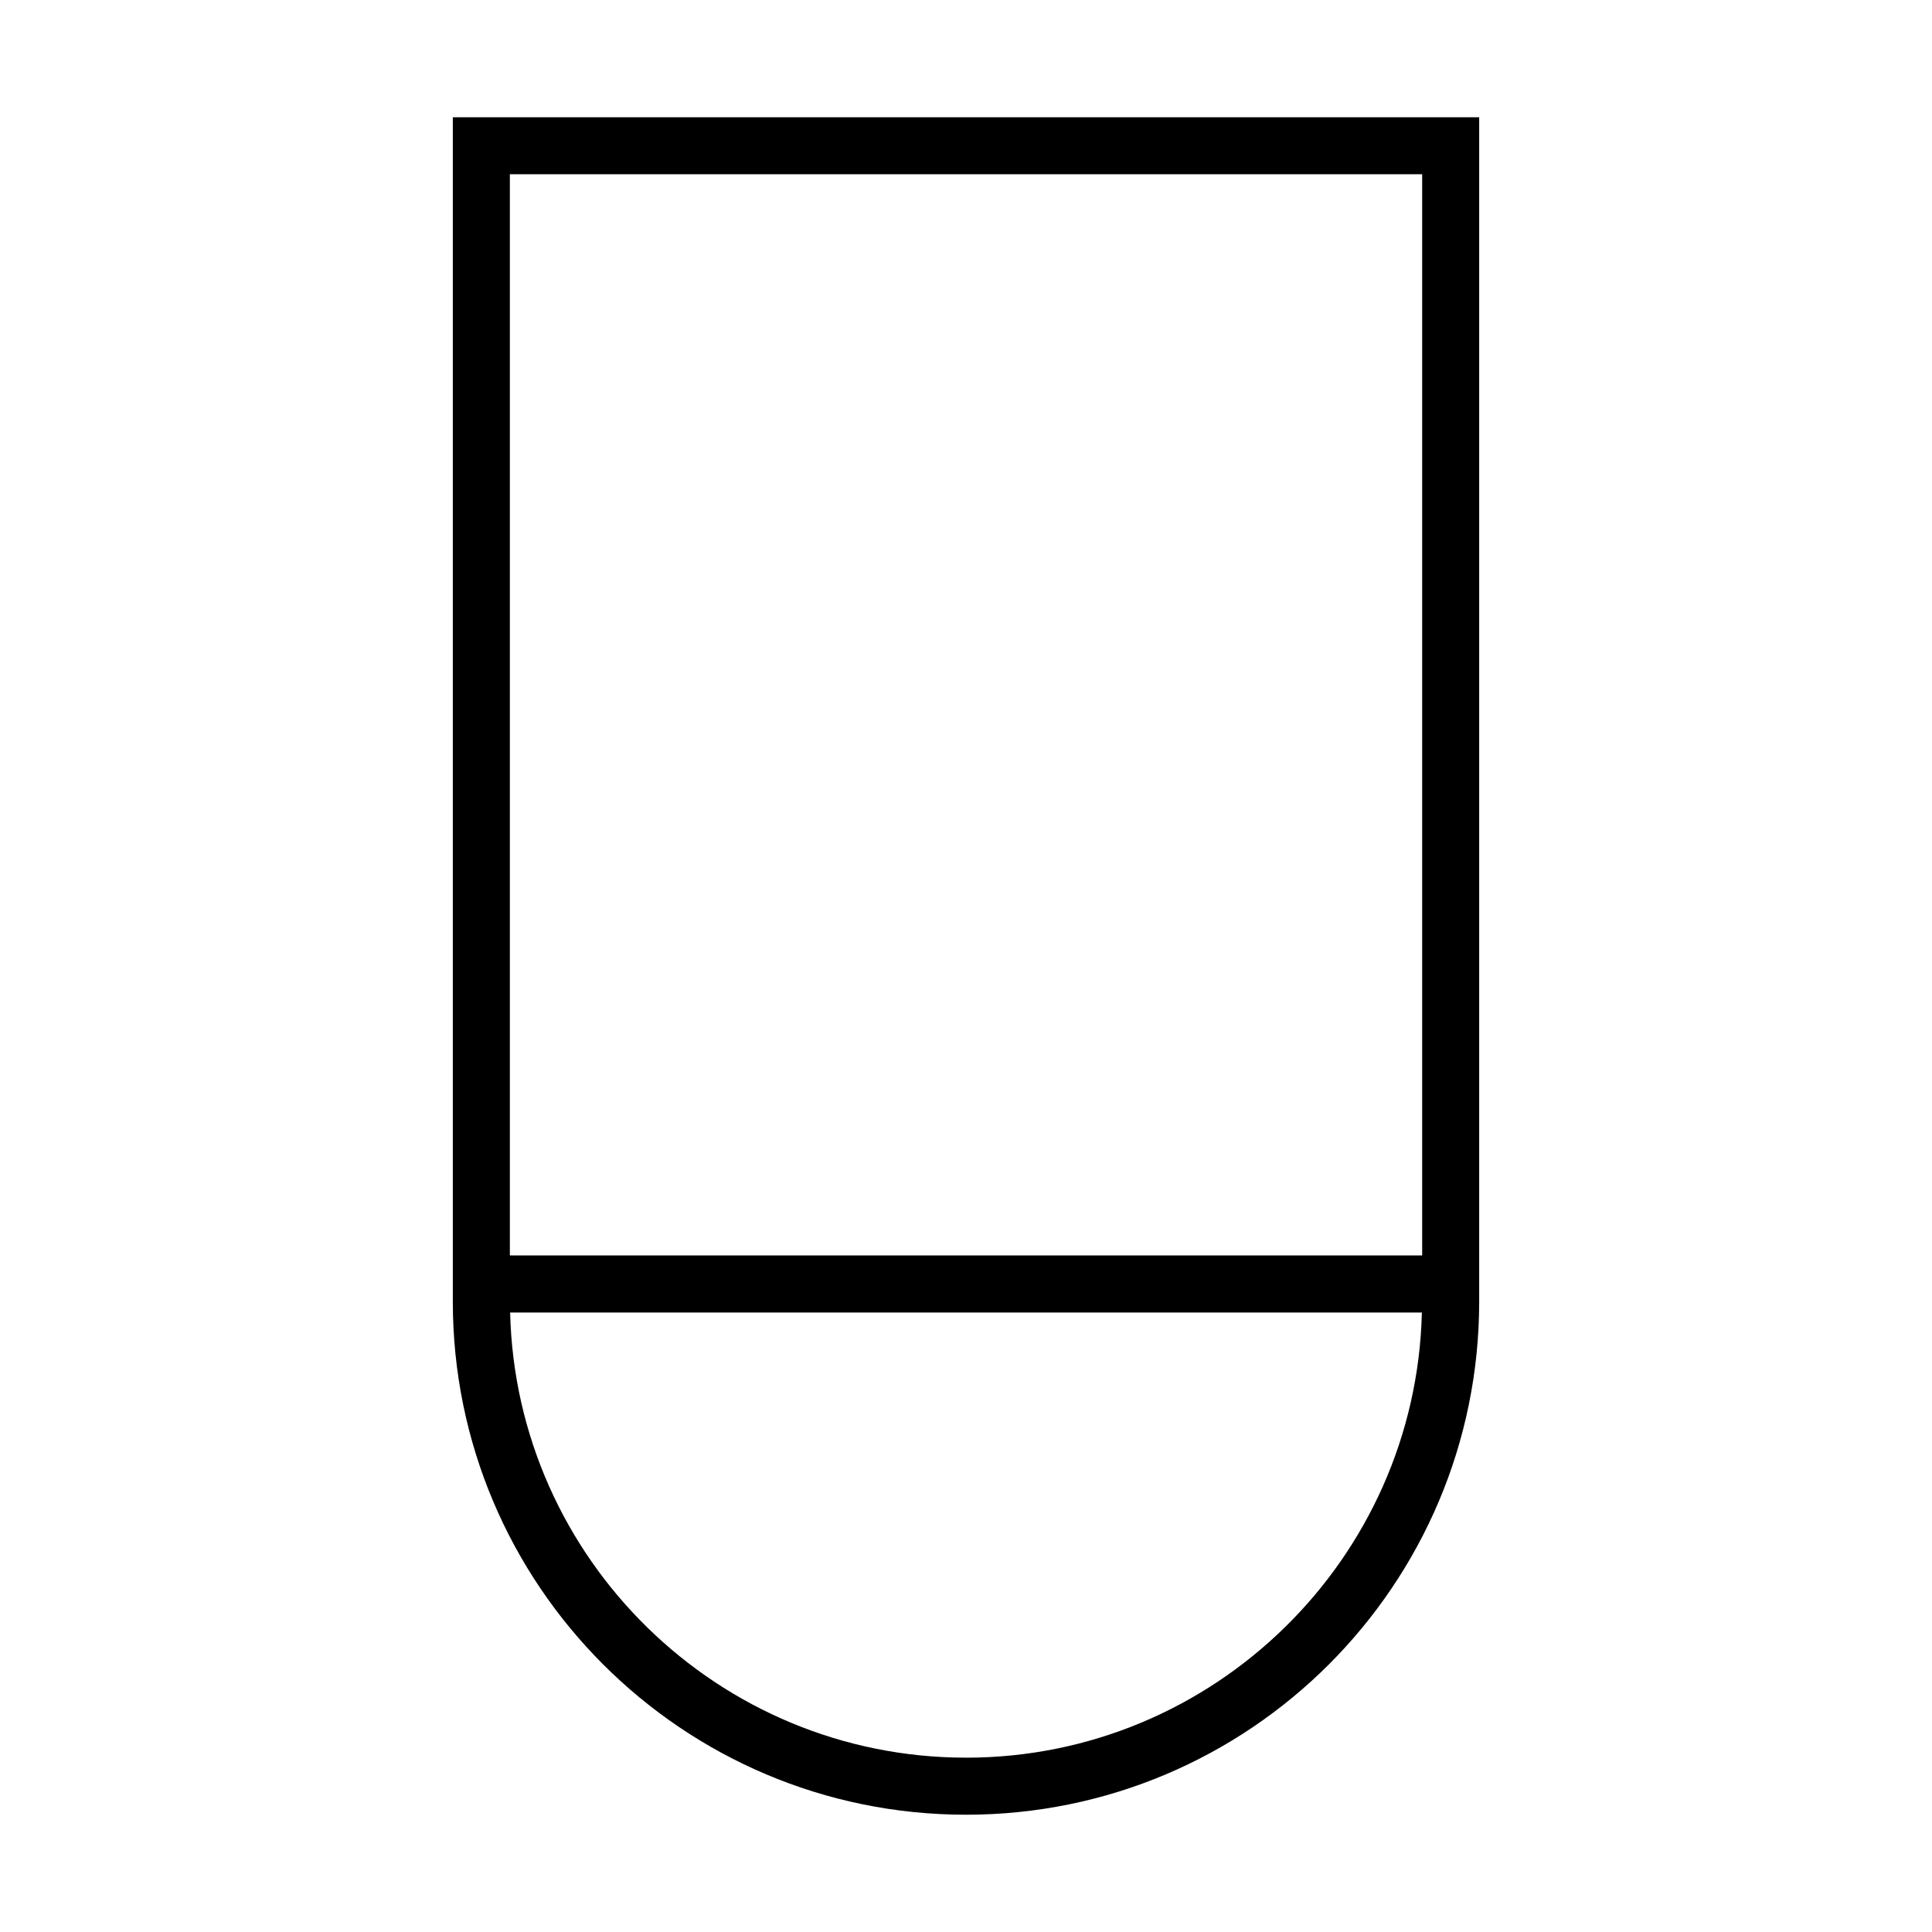 <?xml version="1.0" encoding="UTF-8"?>
<!-- Uploaded to: ICON Repo, www.iconrepo.com, Generator: ICON Repo Mixer Tools -->
<svg fill="#000000" width="800px" height="800px" version="1.1" viewBox="144 144 512 512" xmlns="http://www.w3.org/2000/svg">
 <path d="m264 175.07v313.84c0 75.117 60.891 136.01 136.01 136.01 75.109 0 135.99-60.891 135.99-136.01v-313.84zm136.01 434.73c-65.676 0-119.26-52.652-120.82-117.97l241.62 0.004c-1.562 65.301-55.137 117.97-120.8 117.97zm-120.89-133.09v-286.54h241.77v286.54z"/>
</svg>
